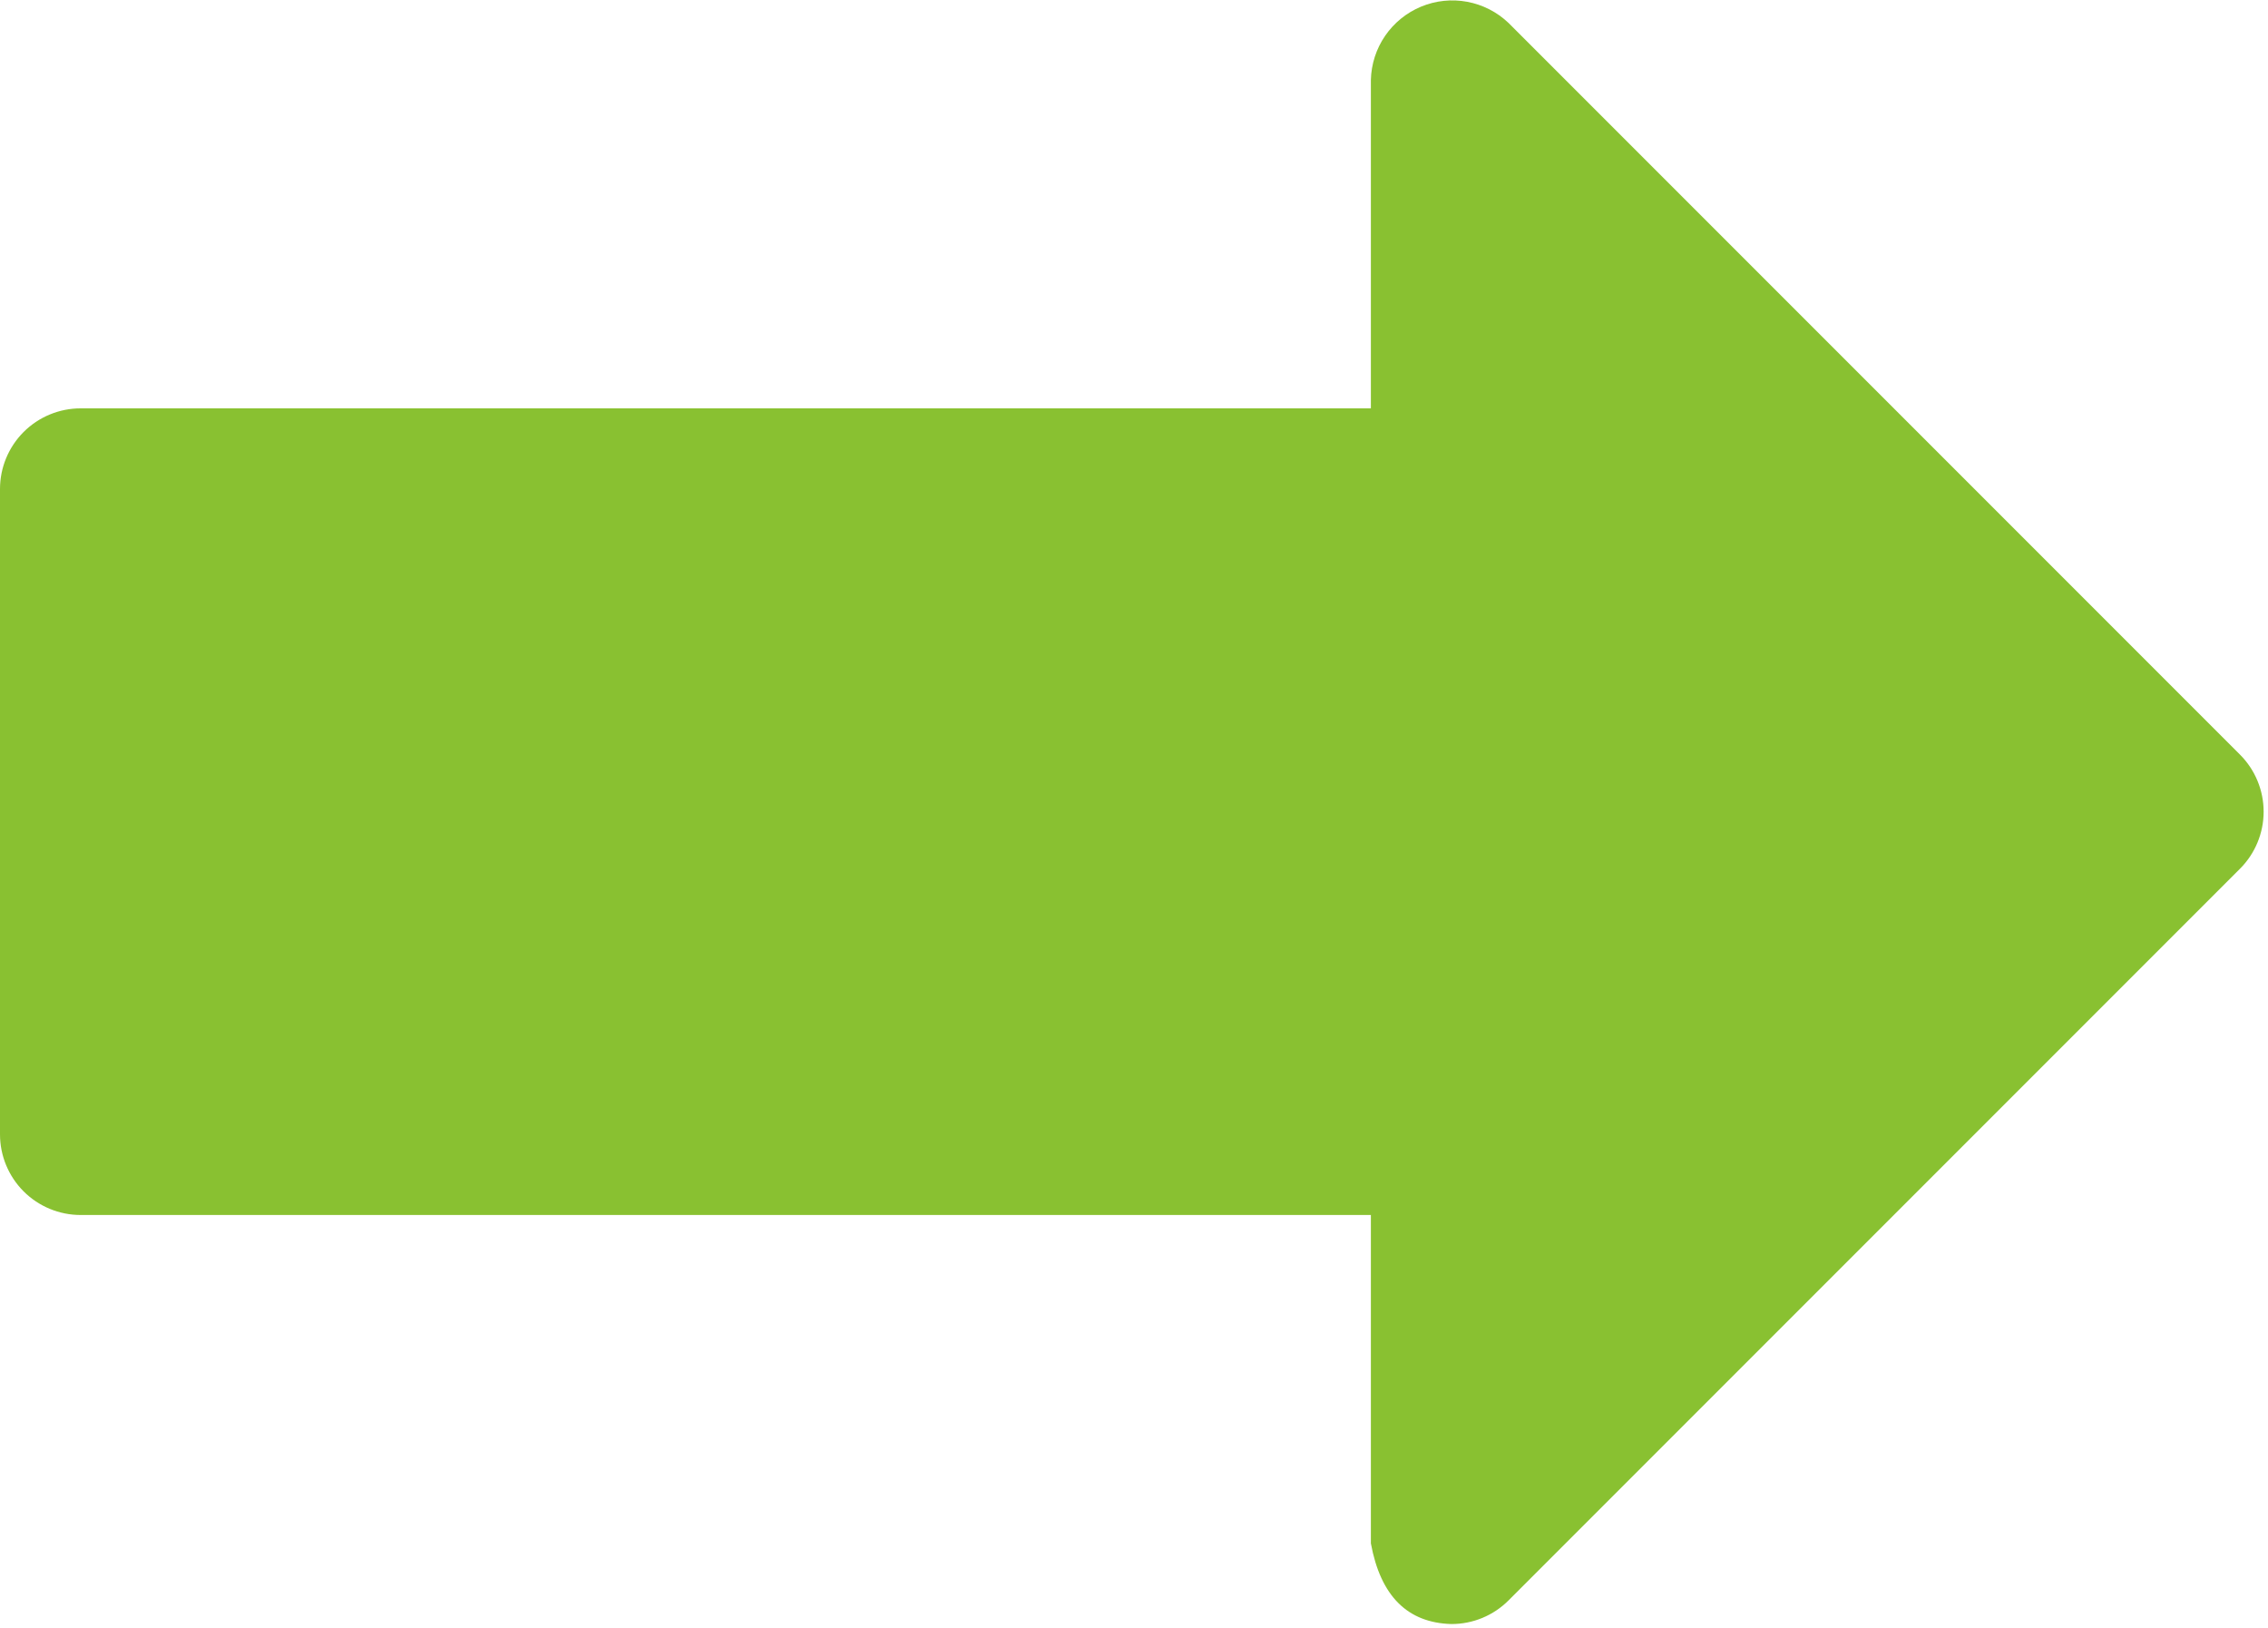 <svg width="450" height="323" viewBox="0 0 450 323" fill="none" xmlns="http://www.w3.org/2000/svg">
<path d="M444.448 149.687L299.312 4.551C297.046 2.389 294.201 0.932 291.123 0.357C288.044 -0.218 284.865 0.114 281.972 1.312C279.079 2.51 276.596 4.524 274.825 7.107C273.055 9.69 272.073 12.732 272 15.863V80.999H16C11.757 80.999 7.687 82.685 4.686 85.685C1.686 88.686 0 92.756 0 96.999V224.999C0 229.243 1.686 233.312 4.686 236.313C7.687 239.313 11.757 240.999 16 240.999H272V306.135C273.92 316.567 279.253 321.9 288 322.135C290.101 322.135 292.182 321.722 294.123 320.917C296.064 320.113 297.827 318.934 299.312 317.447L444.448 172.311C447.448 169.311 449.133 165.242 449.133 160.999C449.133 156.756 447.448 152.688 444.448 149.687Z" fill="#89C131"/>
</svg>
